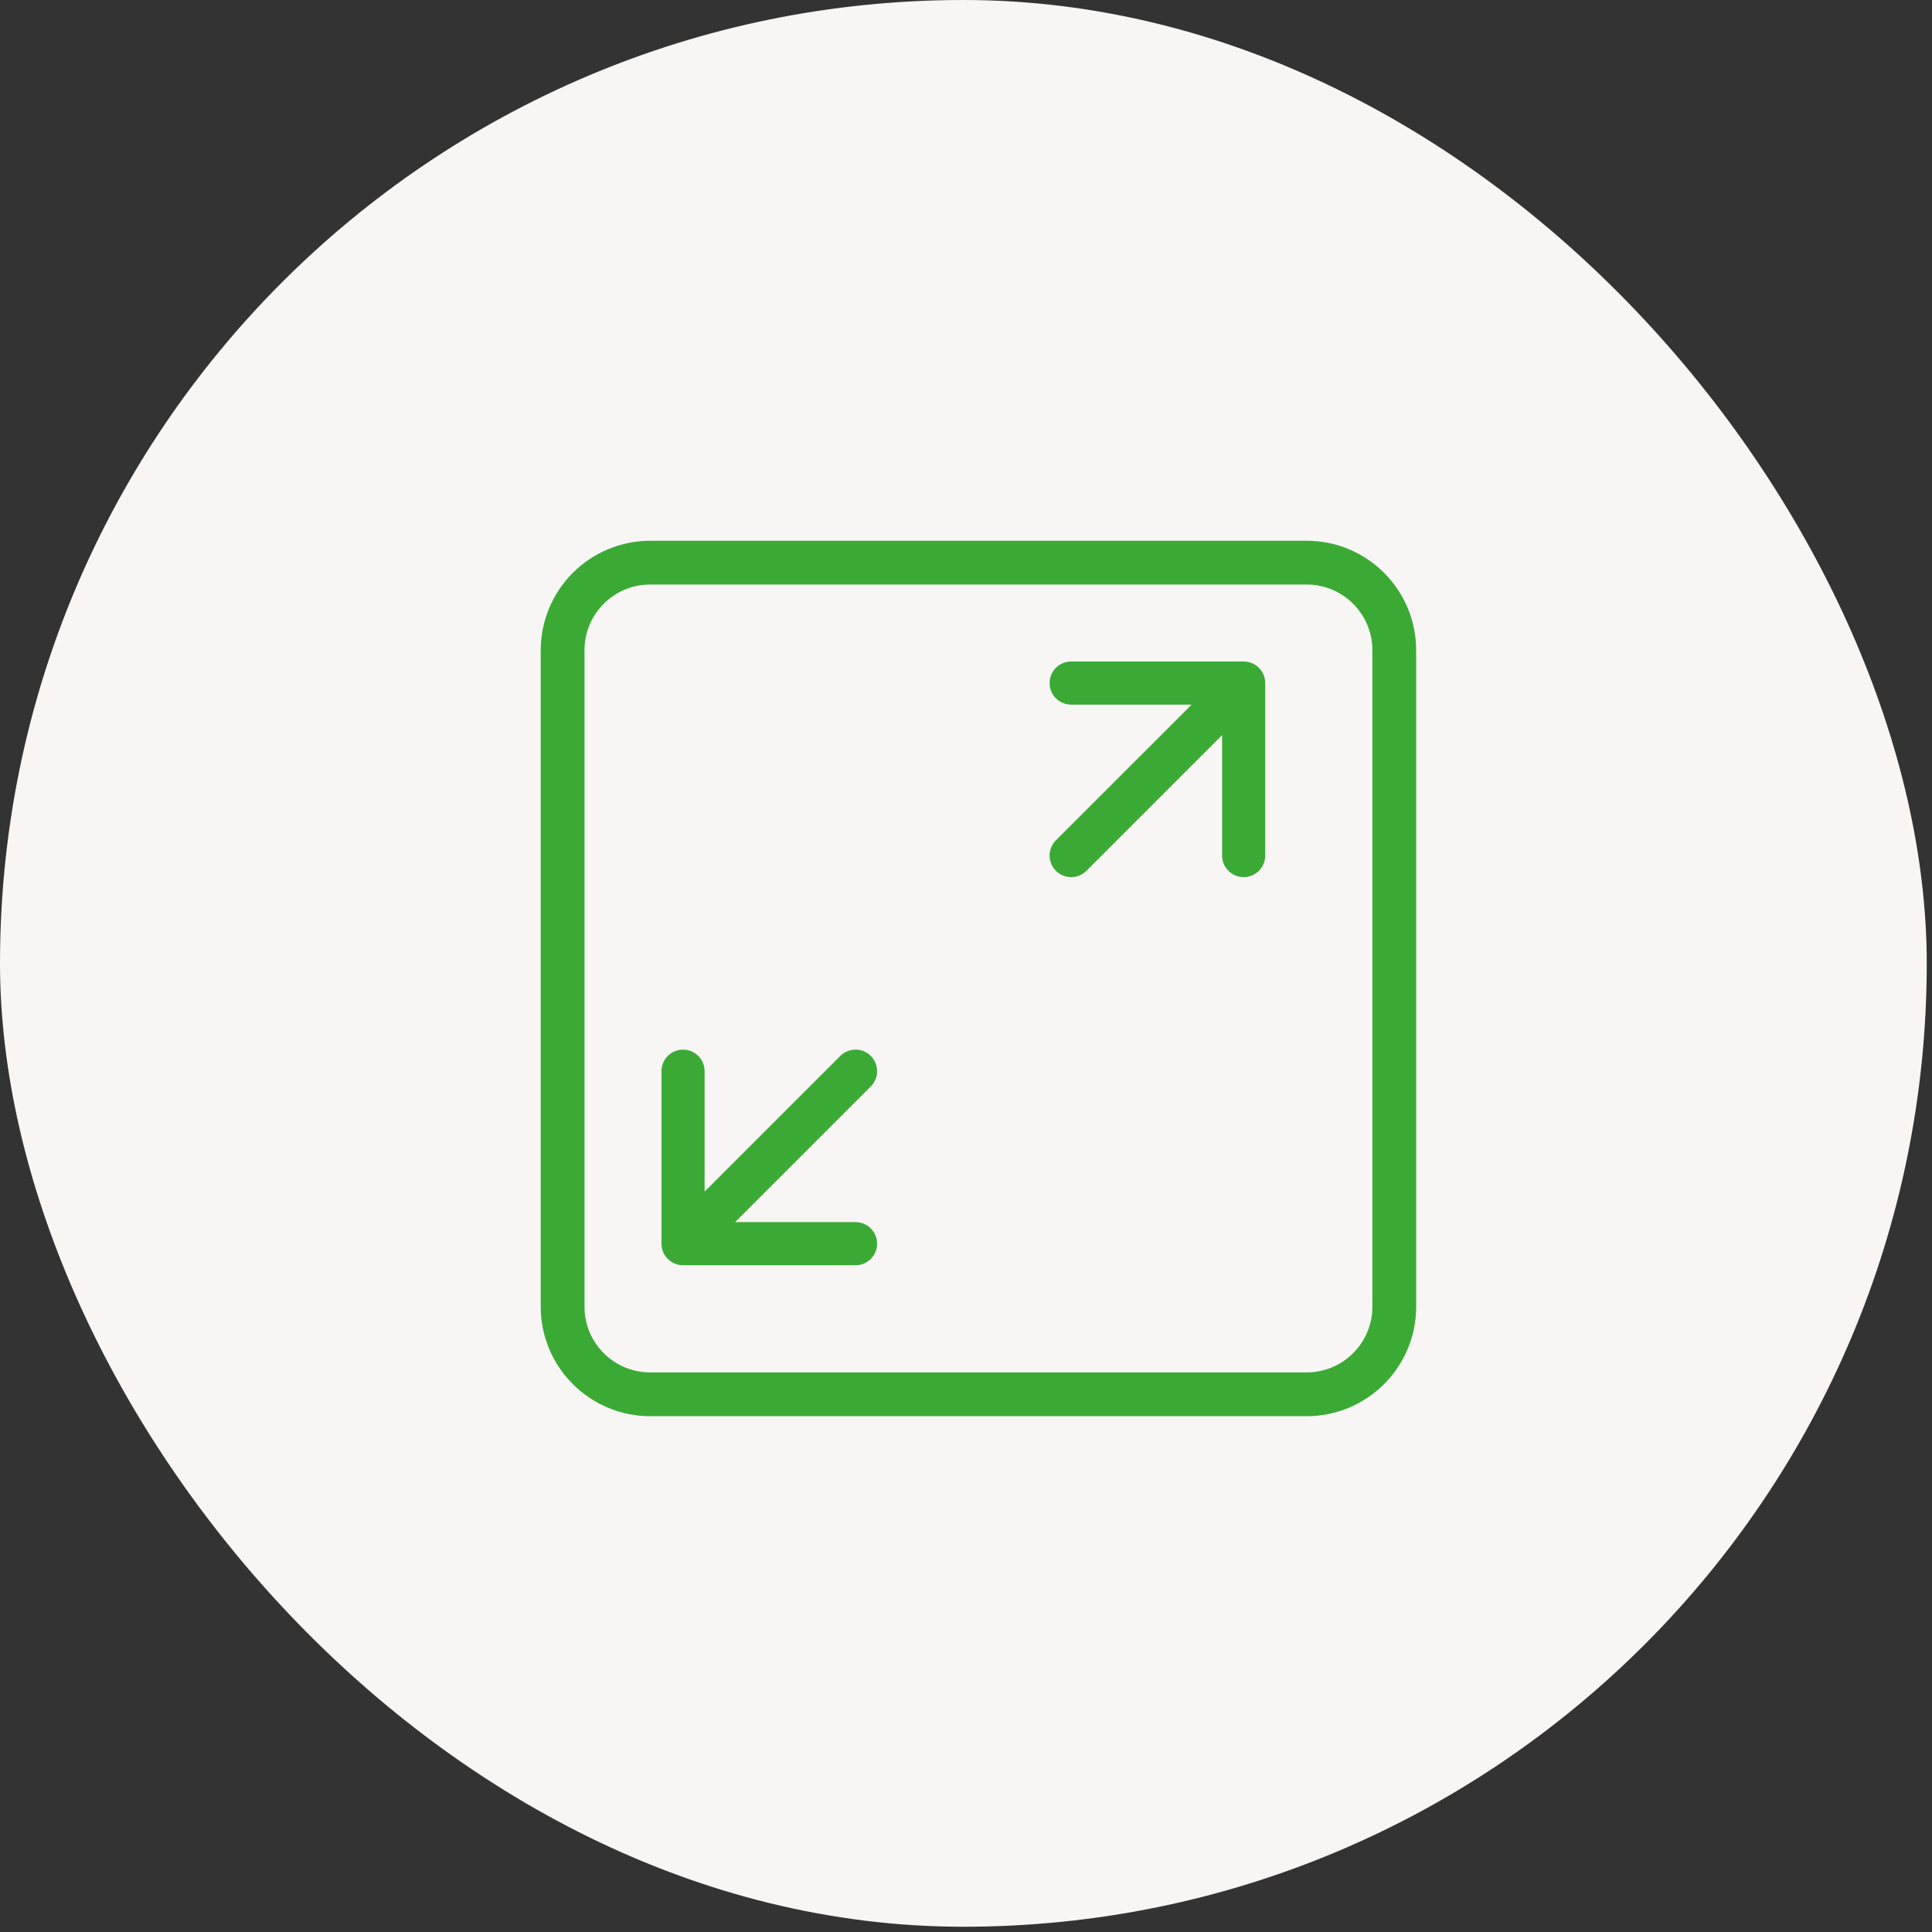 <?xml version="1.0" encoding="UTF-8"?> <svg xmlns="http://www.w3.org/2000/svg" width="64" height="64" viewBox="0 0 64 64" fill="none"><rect x="0" y="0" width="64" height="64" fill="#333333" stroke="none"/> <rect width="63.826" height="63.826" rx="31.913" fill="#F8F6F5"></rect> <path d="M28.846 34.979C28.712 34.845 28.531 34.77 28.341 34.77C28.152 34.77 27.97 34.845 27.836 34.979L23.341 39.474V35.484C23.341 35.295 23.265 35.113 23.131 34.979C22.997 34.846 22.816 34.77 22.626 34.77C22.437 34.77 22.255 34.846 22.121 34.979C21.987 35.113 21.912 35.295 21.912 35.484V41.199C21.912 41.388 21.987 41.57 22.121 41.704C22.255 41.838 22.437 41.913 22.626 41.913H28.341C28.53 41.913 28.712 41.838 28.846 41.704C28.98 41.57 29.055 41.388 29.055 41.199C29.055 41.009 28.98 40.828 28.846 40.694C28.712 40.56 28.53 40.484 28.341 40.484H24.351L28.845 35.99C28.912 35.924 28.965 35.845 29.001 35.758C29.037 35.672 29.055 35.579 29.055 35.485C29.056 35.391 29.037 35.298 29.001 35.211C28.965 35.124 28.913 35.045 28.846 34.979ZM41.471 21.967C41.384 21.932 41.291 21.914 41.198 21.913H35.483C35.294 21.913 35.112 21.988 34.978 22.122C34.844 22.256 34.769 22.438 34.769 22.627C34.769 22.817 34.844 22.998 34.978 23.132C35.112 23.266 35.294 23.342 35.483 23.342H39.474L34.979 27.836C34.913 27.902 34.86 27.981 34.824 28.068C34.788 28.154 34.77 28.247 34.77 28.341C34.769 28.531 34.845 28.712 34.978 28.847C35.112 28.981 35.294 29.056 35.484 29.056C35.673 29.056 35.855 28.981 35.989 28.847L40.483 24.352V28.342C40.483 28.531 40.559 28.713 40.693 28.847C40.827 28.981 41.008 29.056 41.198 29.056C41.387 29.056 41.569 28.981 41.703 28.847C41.837 28.713 41.912 28.531 41.912 28.342V22.627C41.912 22.486 41.87 22.348 41.791 22.23C41.713 22.113 41.601 22.021 41.471 21.967Z" fill="#3AAA35"></path> <path d="M43.287 17.913H21.537C20.576 17.914 19.655 18.297 18.975 18.976C18.296 19.656 17.913 20.577 17.912 21.538V43.288C17.912 45.288 19.539 46.913 21.537 46.913H43.287C45.285 46.913 46.912 45.288 46.912 43.288V21.538C46.912 19.538 45.285 17.913 43.287 17.913ZM45.462 43.288C45.462 44.487 44.486 45.463 43.287 45.463H21.537C20.338 45.463 19.362 44.487 19.362 43.288V21.538C19.362 20.339 20.338 19.363 21.537 19.363H43.287C44.486 19.363 45.462 20.339 45.462 21.538V43.288Z" fill="#3AAA35"></path> </svg> 